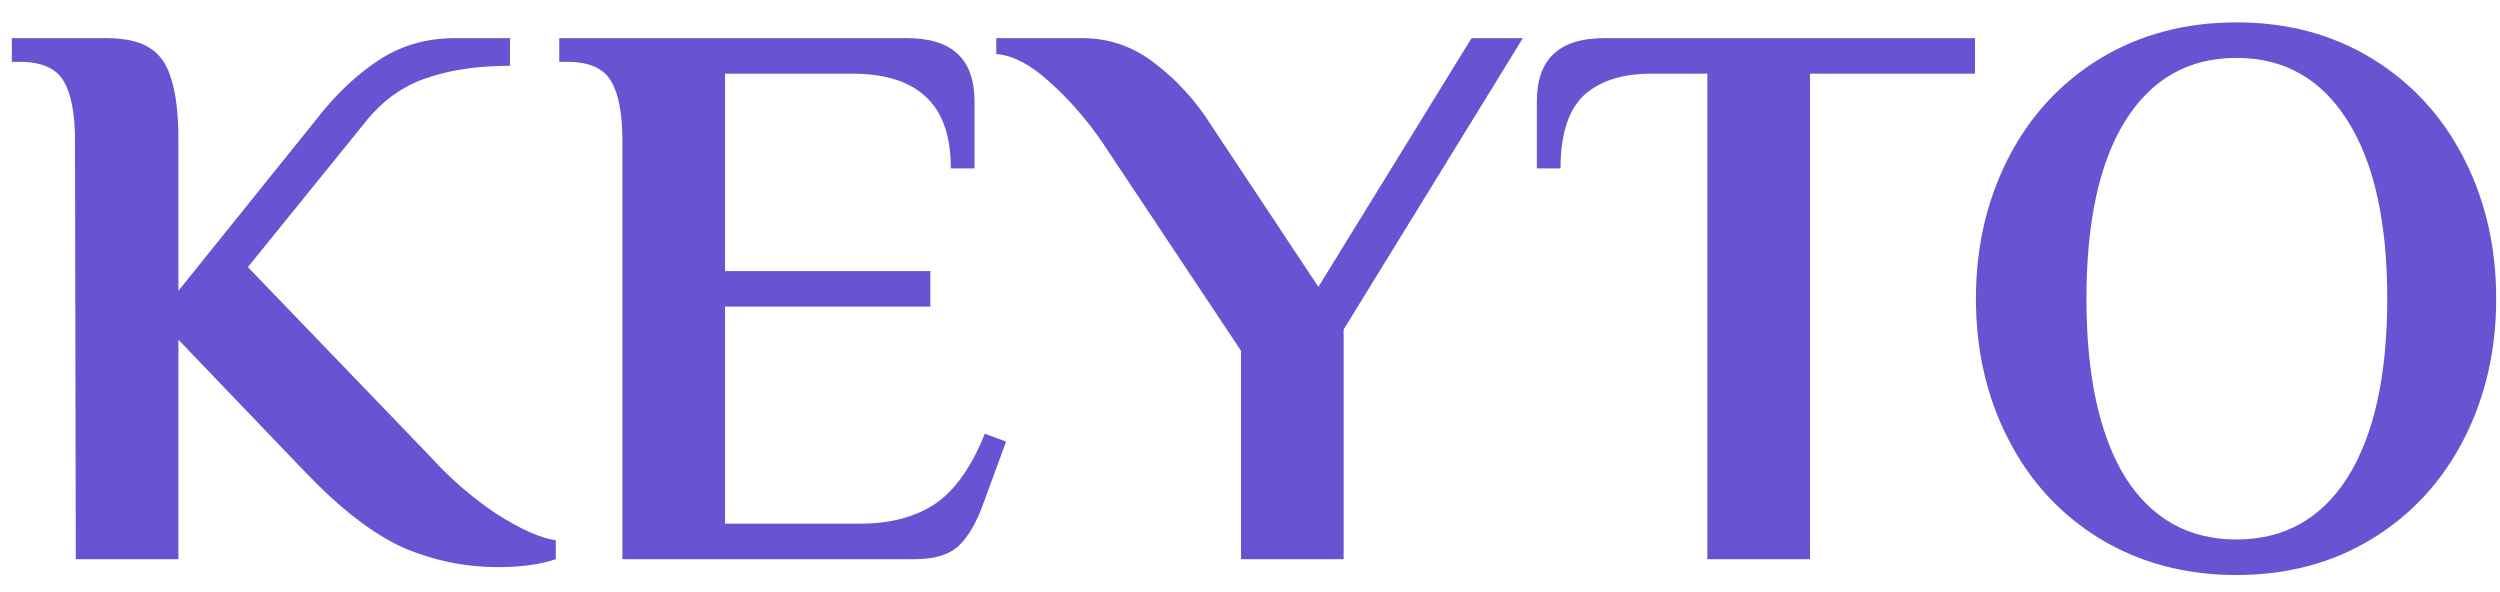 <?xml version="1.0" encoding="UTF-8"?> <svg xmlns="http://www.w3.org/2000/svg" width="76" height="18" viewBox="0 0 76 18" fill="none"><path d="M15.144 17.24C14.136 17.24 13.168 17.04 12.24 16.64C11.328 16.224 10.344 15.464 9.288 14.36L5.424 10.328V17H2.304L2.28 4.28C2.28 3.464 2.168 2.864 1.944 2.48C1.72 2.08 1.272 1.88 0.6 1.88H0.36V1.16H3.24C3.8 1.16 4.232 1.256 4.536 1.448C4.856 1.64 5.08 1.96 5.208 2.408C5.352 2.856 5.424 3.48 5.424 4.28V8.84L9.576 3.68C10.168 2.912 10.8 2.304 11.472 1.856C12.16 1.392 12.944 1.16 13.824 1.16H15.504V2C14.512 2 13.656 2.128 12.936 2.384C12.232 2.624 11.624 3.064 11.112 3.704L7.536 8.12L13.08 13.88C13.672 14.536 14.336 15.112 15.072 15.608C15.824 16.088 16.432 16.36 16.896 16.424V17C16.416 17.16 15.832 17.24 15.144 17.24ZM18.921 4.28C18.921 3.464 18.809 2.864 18.585 2.48C18.361 2.08 17.913 1.88 17.241 1.88H17.001V1.16H27.585C28.945 1.16 29.625 1.8 29.625 3.08V5.12H28.905C28.905 4.128 28.649 3.4 28.137 2.936C27.641 2.472 26.897 2.24 25.905 2.24H22.041V8.24H28.281V9.32H22.041V15.92H26.145C27.057 15.92 27.817 15.72 28.425 15.32C29.033 14.904 29.537 14.192 29.937 13.184L30.585 13.424L29.889 15.32C29.681 15.896 29.433 16.32 29.145 16.592C28.857 16.864 28.409 17 27.801 17H18.921V4.28ZM37.727 10.664L33.479 4.28C32.999 3.592 32.471 2.992 31.895 2.48C31.335 1.968 30.799 1.688 30.287 1.64V1.16H32.903C33.719 1.16 34.455 1.416 35.111 1.928C35.783 2.44 36.351 3.064 36.815 3.8L40.079 8.72L44.735 1.16H46.295L40.847 10.016V17H37.727V10.664ZM51.904 2.24H50.2C49.304 2.24 48.616 2.464 48.136 2.912C47.672 3.36 47.44 4.096 47.44 5.12H46.72V3.08C46.72 1.8 47.4 1.16 48.76 1.16H60.04V2.24H55.024V17H51.904V2.24ZM67.988 17.48C66.436 17.48 65.052 17.112 63.836 16.376C62.636 15.64 61.708 14.632 61.052 13.352C60.396 12.072 60.068 10.648 60.068 9.08C60.068 7.512 60.396 6.088 61.052 4.808C61.708 3.528 62.636 2.52 63.836 1.784C65.052 1.048 66.436 0.68 67.988 0.68C69.54 0.68 70.916 1.048 72.116 1.784C73.316 2.52 74.244 3.528 74.9 4.808C75.556 6.088 75.884 7.512 75.884 9.08C75.884 10.648 75.556 12.072 74.9 13.352C74.244 14.632 73.316 15.64 72.116 16.376C70.916 17.112 69.54 17.48 67.988 17.48ZM67.988 16.4C69.444 16.4 70.572 15.768 71.372 14.504C72.172 13.224 72.572 11.416 72.572 9.08C72.572 6.744 72.172 4.944 71.372 3.68C70.572 2.4 69.444 1.76 67.988 1.76C66.532 1.76 65.404 2.4 64.604 3.68C63.82 4.944 63.428 6.744 63.428 9.08C63.428 11.416 63.82 13.224 64.604 14.504C65.404 15.768 66.532 16.4 67.988 16.4Z" fill="#6654D2"></path></svg> 